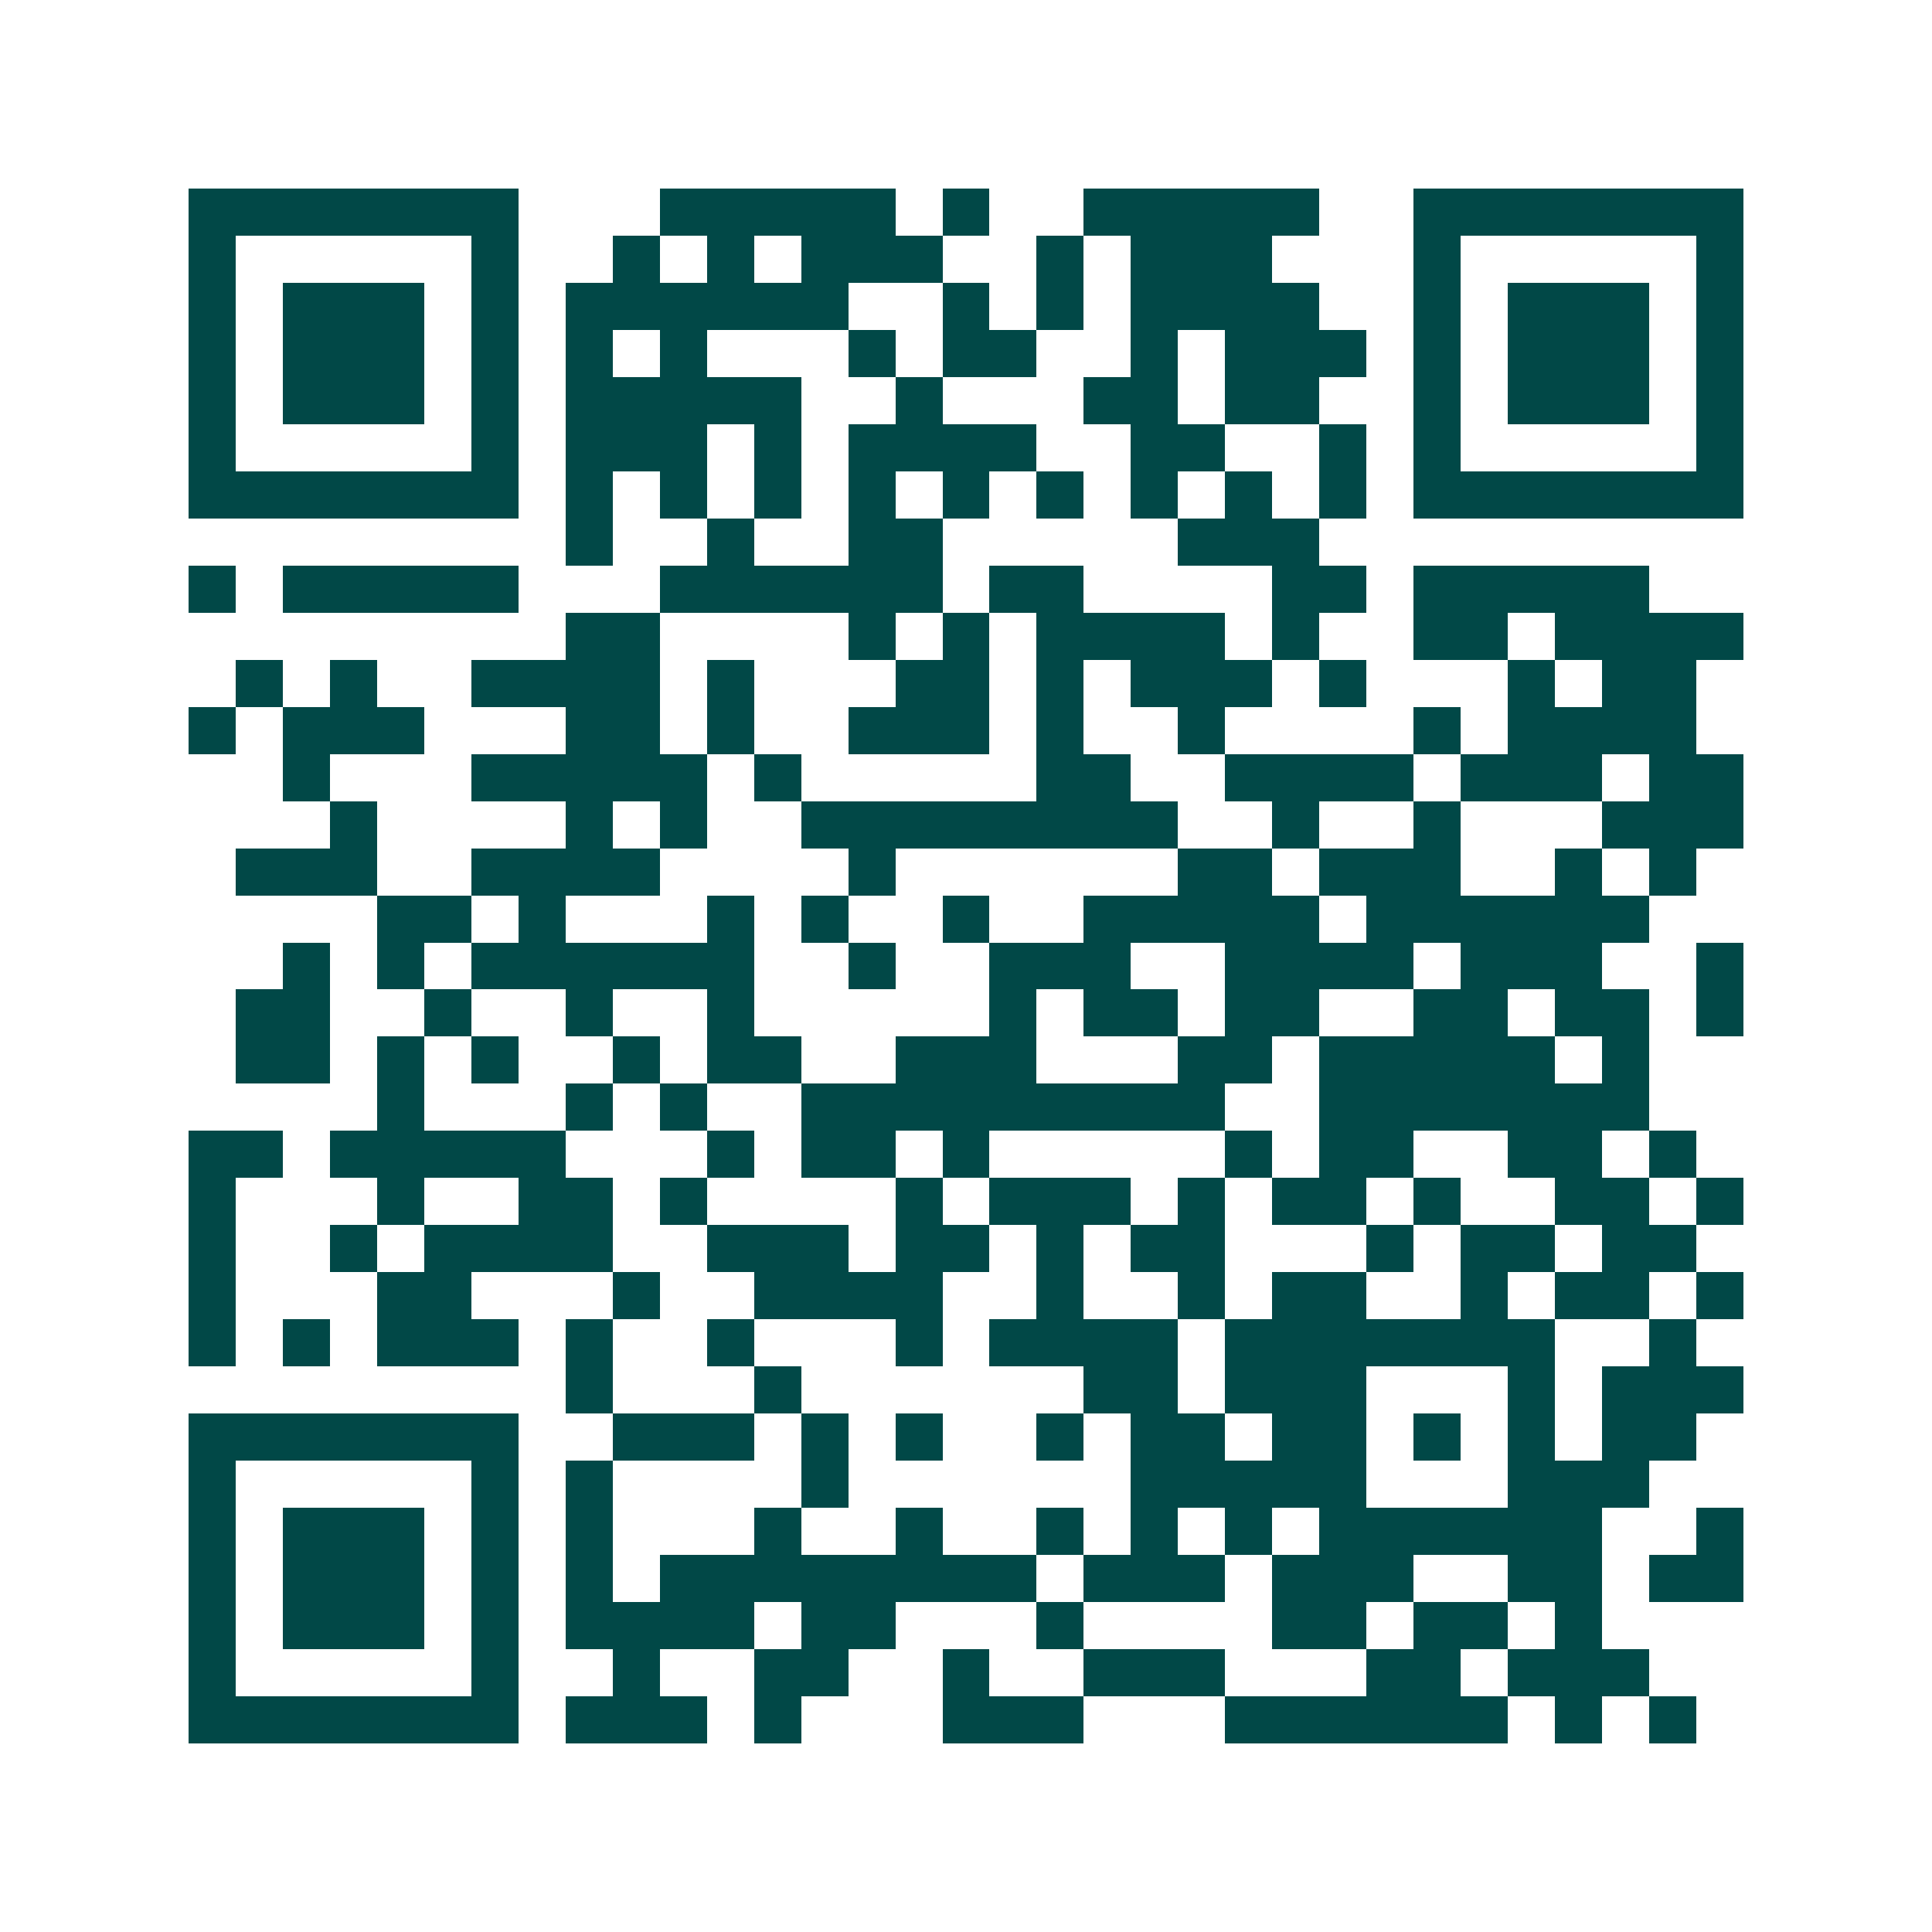<svg xmlns="http://www.w3.org/2000/svg" width="200" height="200" viewBox="0 0 41 41" shape-rendering="crispEdges"><path fill="#ffffff" d="M0 0h41v41H0z"/><path stroke="#014847" d="M4 4.5h7m3 0h5m1 0h1m2 0h5m2 0h7M4 5.5h1m5 0h1m2 0h1m1 0h1m1 0h3m2 0h1m1 0h3m3 0h1m5 0h1M4 6.5h1m1 0h3m1 0h1m1 0h6m2 0h1m1 0h1m1 0h4m2 0h1m1 0h3m1 0h1M4 7.5h1m1 0h3m1 0h1m1 0h1m1 0h1m3 0h1m1 0h2m2 0h1m1 0h3m1 0h1m1 0h3m1 0h1M4 8.5h1m1 0h3m1 0h1m1 0h5m2 0h1m3 0h2m1 0h2m2 0h1m1 0h3m1 0h1M4 9.5h1m5 0h1m1 0h3m1 0h1m1 0h4m2 0h2m2 0h1m1 0h1m5 0h1M4 10.5h7m1 0h1m1 0h1m1 0h1m1 0h1m1 0h1m1 0h1m1 0h1m1 0h1m1 0h1m1 0h7M12 11.5h1m2 0h1m2 0h2m5 0h3M4 12.5h1m1 0h5m3 0h6m1 0h2m4 0h2m1 0h5M12 13.5h2m4 0h1m1 0h1m1 0h4m1 0h1m2 0h2m1 0h4M5 14.5h1m1 0h1m2 0h4m1 0h1m3 0h2m1 0h1m1 0h3m1 0h1m3 0h1m1 0h2M4 15.5h1m1 0h3m3 0h2m1 0h1m2 0h3m1 0h1m2 0h1m4 0h1m1 0h4M6 16.5h1m3 0h5m1 0h1m5 0h2m2 0h4m1 0h3m1 0h2M7 17.5h1m4 0h1m1 0h1m2 0h8m2 0h1m2 0h1m3 0h3M5 18.5h3m2 0h4m4 0h1m6 0h2m1 0h3m2 0h1m1 0h1M8 19.5h2m1 0h1m3 0h1m1 0h1m2 0h1m2 0h5m1 0h6M6 20.5h1m1 0h1m1 0h6m2 0h1m2 0h3m2 0h4m1 0h3m2 0h1M5 21.5h2m2 0h1m2 0h1m2 0h1m5 0h1m1 0h2m1 0h2m2 0h2m1 0h2m1 0h1M5 22.5h2m1 0h1m1 0h1m2 0h1m1 0h2m2 0h3m3 0h2m1 0h5m1 0h1M8 23.5h1m3 0h1m1 0h1m2 0h9m2 0h7M4 24.5h2m1 0h5m3 0h1m1 0h2m1 0h1m5 0h1m1 0h2m2 0h2m1 0h1M4 25.5h1m3 0h1m2 0h2m1 0h1m4 0h1m1 0h3m1 0h1m1 0h2m1 0h1m2 0h2m1 0h1M4 26.5h1m2 0h1m1 0h4m2 0h3m1 0h2m1 0h1m1 0h2m3 0h1m1 0h2m1 0h2M4 27.5h1m3 0h2m3 0h1m2 0h4m2 0h1m2 0h1m1 0h2m2 0h1m1 0h2m1 0h1M4 28.5h1m1 0h1m1 0h3m1 0h1m2 0h1m3 0h1m1 0h4m1 0h7m2 0h1M12 29.5h1m3 0h1m6 0h2m1 0h3m3 0h1m1 0h3M4 30.5h7m2 0h3m1 0h1m1 0h1m2 0h1m1 0h2m1 0h2m1 0h1m1 0h1m1 0h2M4 31.5h1m5 0h1m1 0h1m4 0h1m6 0h5m3 0h3M4 32.5h1m1 0h3m1 0h1m1 0h1m3 0h1m2 0h1m2 0h1m1 0h1m1 0h1m1 0h6m2 0h1M4 33.5h1m1 0h3m1 0h1m1 0h1m1 0h8m1 0h3m1 0h3m2 0h2m1 0h2M4 34.5h1m1 0h3m1 0h1m1 0h4m1 0h2m3 0h1m4 0h2m1 0h2m1 0h1M4 35.5h1m5 0h1m2 0h1m2 0h2m2 0h1m2 0h3m3 0h2m1 0h3M4 36.5h7m1 0h3m1 0h1m3 0h3m3 0h6m1 0h1m1 0h1"/></svg>
